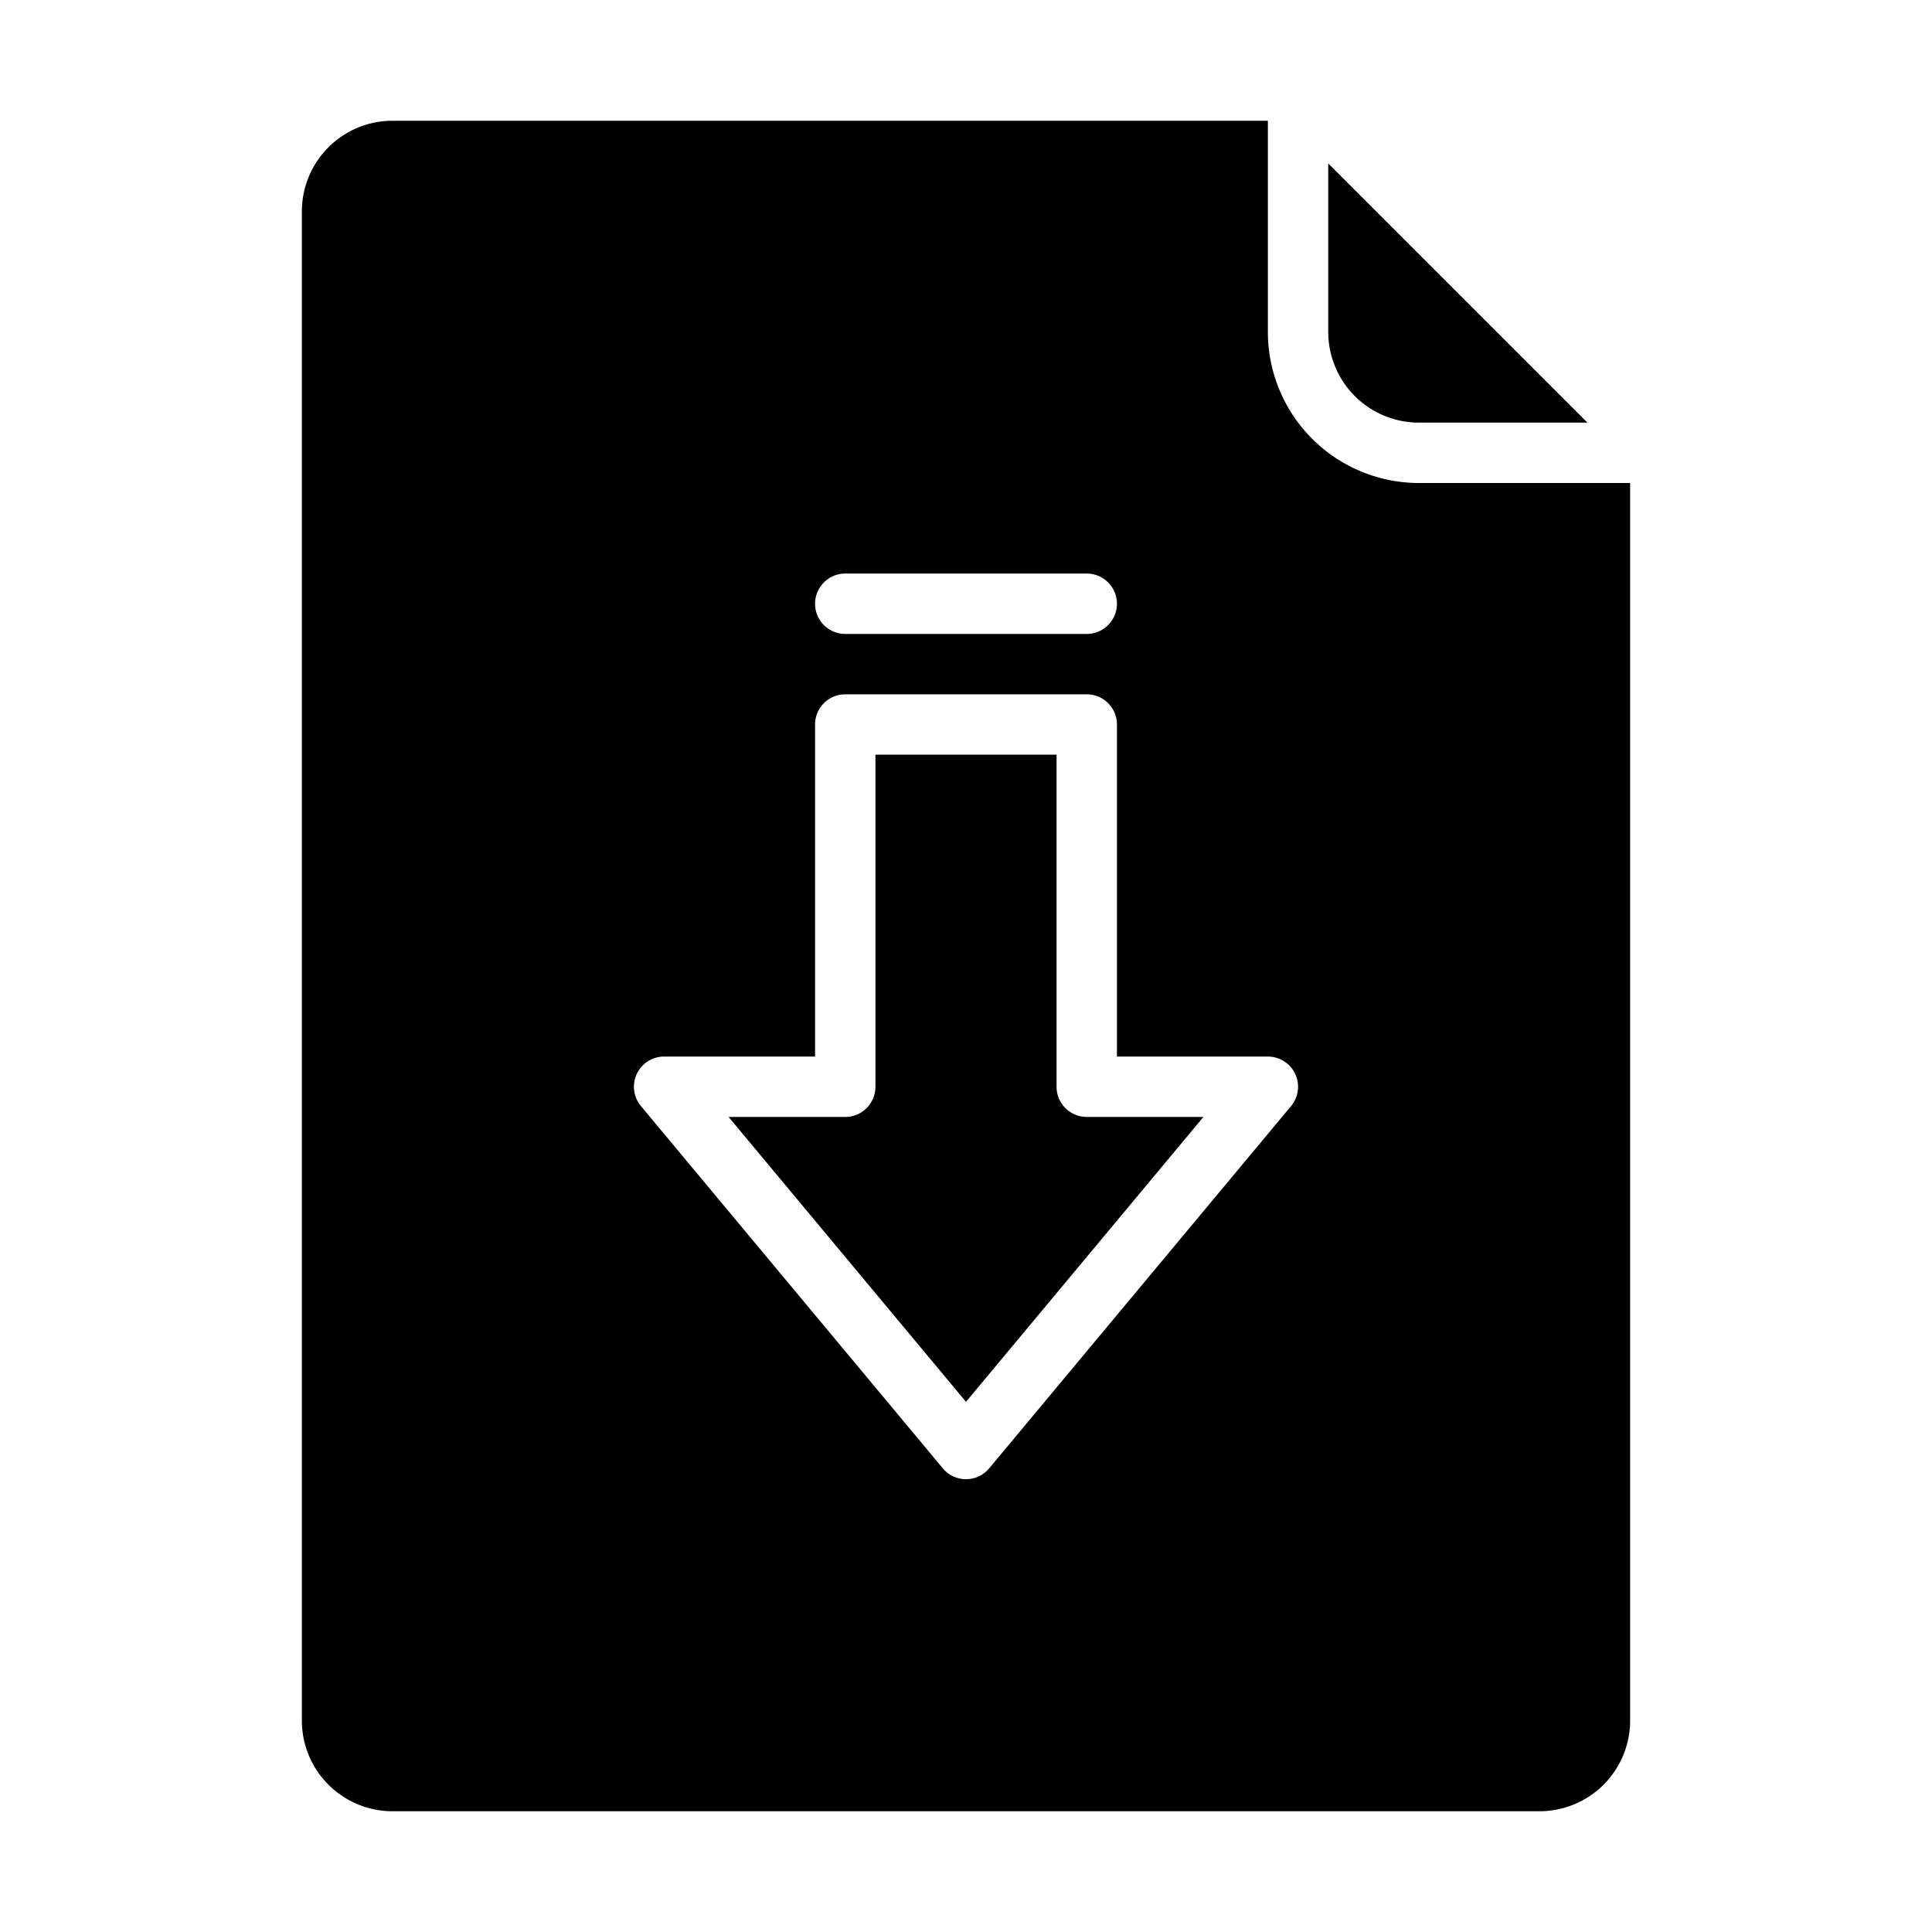 <?xml version="1.0" encoding="UTF-8"?> <svg xmlns="http://www.w3.org/2000/svg" id="Glyph" viewBox="0 0 512 512" width="512" height="512"> <path d="M352,88V43.313L420.687,112H376A24.028,24.028,0,0,1,352,88ZM318.92,296H288a8,8,0,0,1-8-8V200H232v88a8,8,0,0,1-8,8H193.08L256,371.5ZM80,456V56a24.028,24.028,0,0,1,24-24H336V88a40.045,40.045,0,0,0,40,40h56V456a24.028,24.028,0,0,1-24,24H104A24.028,24.028,0,0,1,80,456ZM216,160a8,8,0,0,0,8,8h64a8,8,0,0,0,0-16H224A8,8,0,0,0,216,160ZM169.854,293.121l80,96a8,8,0,0,0,12.292,0l80-96A8,8,0,0,0,336,280H296V192a8,8,0,0,0-8-8H224a8,8,0,0,0-8,8v88H176a8,8,0,0,0-6.146,13.121Z"></path> </svg> 